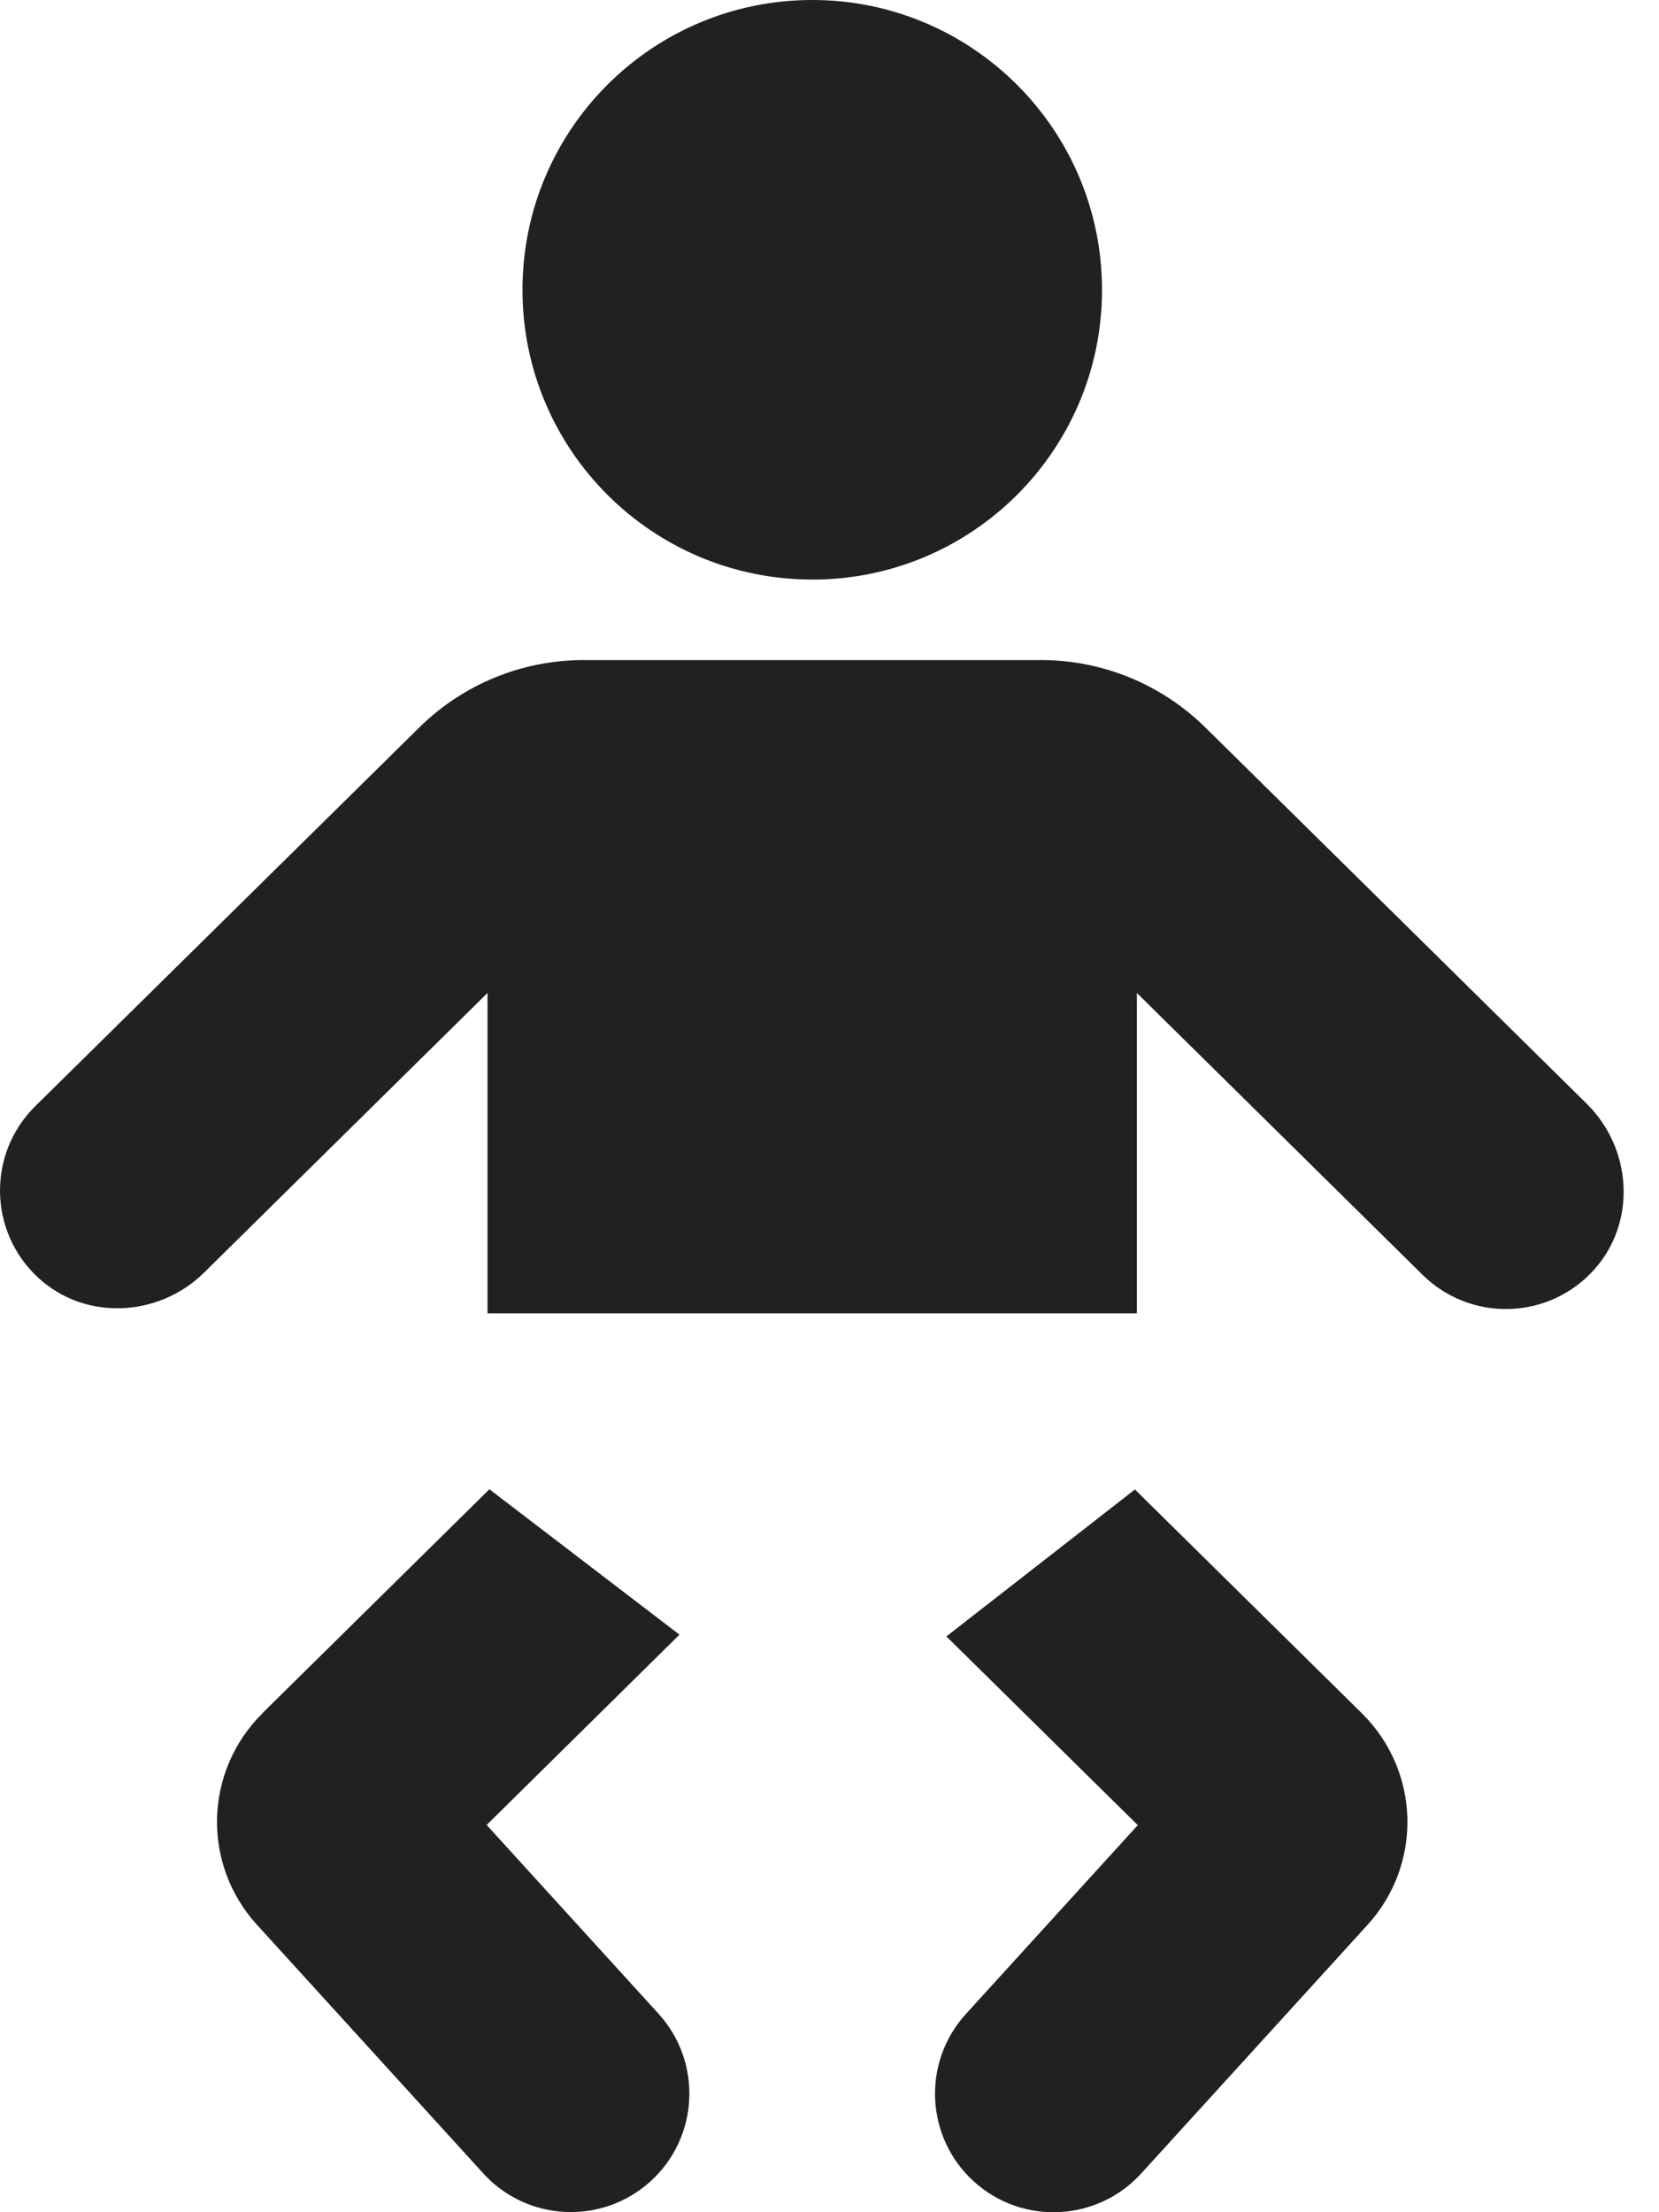<svg width="30" height="40" viewBox="0 0 30 40" fill="none" xmlns="http://www.w3.org/2000/svg">
<path d="M17.112 29.587L20.575 33.001L17.467 36.415C16.67 37.29 16.733 38.645 17.608 39.442C18.483 40.239 19.839 40.175 20.636 39.3L24.729 34.805C25.73 33.704 25.685 32.023 24.625 30.977L20.523 26.932L17.116 29.587H17.111H17.112Z" fill="#212121"/>
<path d="M4.75 30.975C3.69 32.021 3.645 33.703 4.647 34.803L8.738 39.297C9.535 40.172 10.89 40.236 11.766 39.439C12.641 38.643 12.704 37.287 11.908 36.411L8.8 32.998L12.287 29.557L8.85 26.928L4.748 30.974L4.75 30.975Z" fill="#212121"/>
<path d="M28.695 19.959L21.796 13.153C21.005 12.374 19.938 11.935 18.828 11.935H10.551C9.44 11.935 8.374 12.373 7.584 13.152L0.638 20.001C-0.229 20.856 -0.213 22.268 0.692 23.104C1.54 23.886 2.87 23.82 3.691 23.01L8.816 17.954V24.012V23.747H20.558V17.954L25.726 23.052C26.593 23.906 28.005 23.873 28.828 22.956C29.599 22.096 29.515 20.769 28.693 19.957L28.695 19.959Z" fill="#212121"/>
<path d="M14.688 10.48C17.582 10.48 19.928 8.135 19.928 5.241C19.928 2.347 17.582 0 14.688 0C11.793 0 9.448 2.345 9.448 5.24C9.448 8.134 11.793 10.479 14.688 10.479V10.48Z" fill="#212121"/>
</svg>
